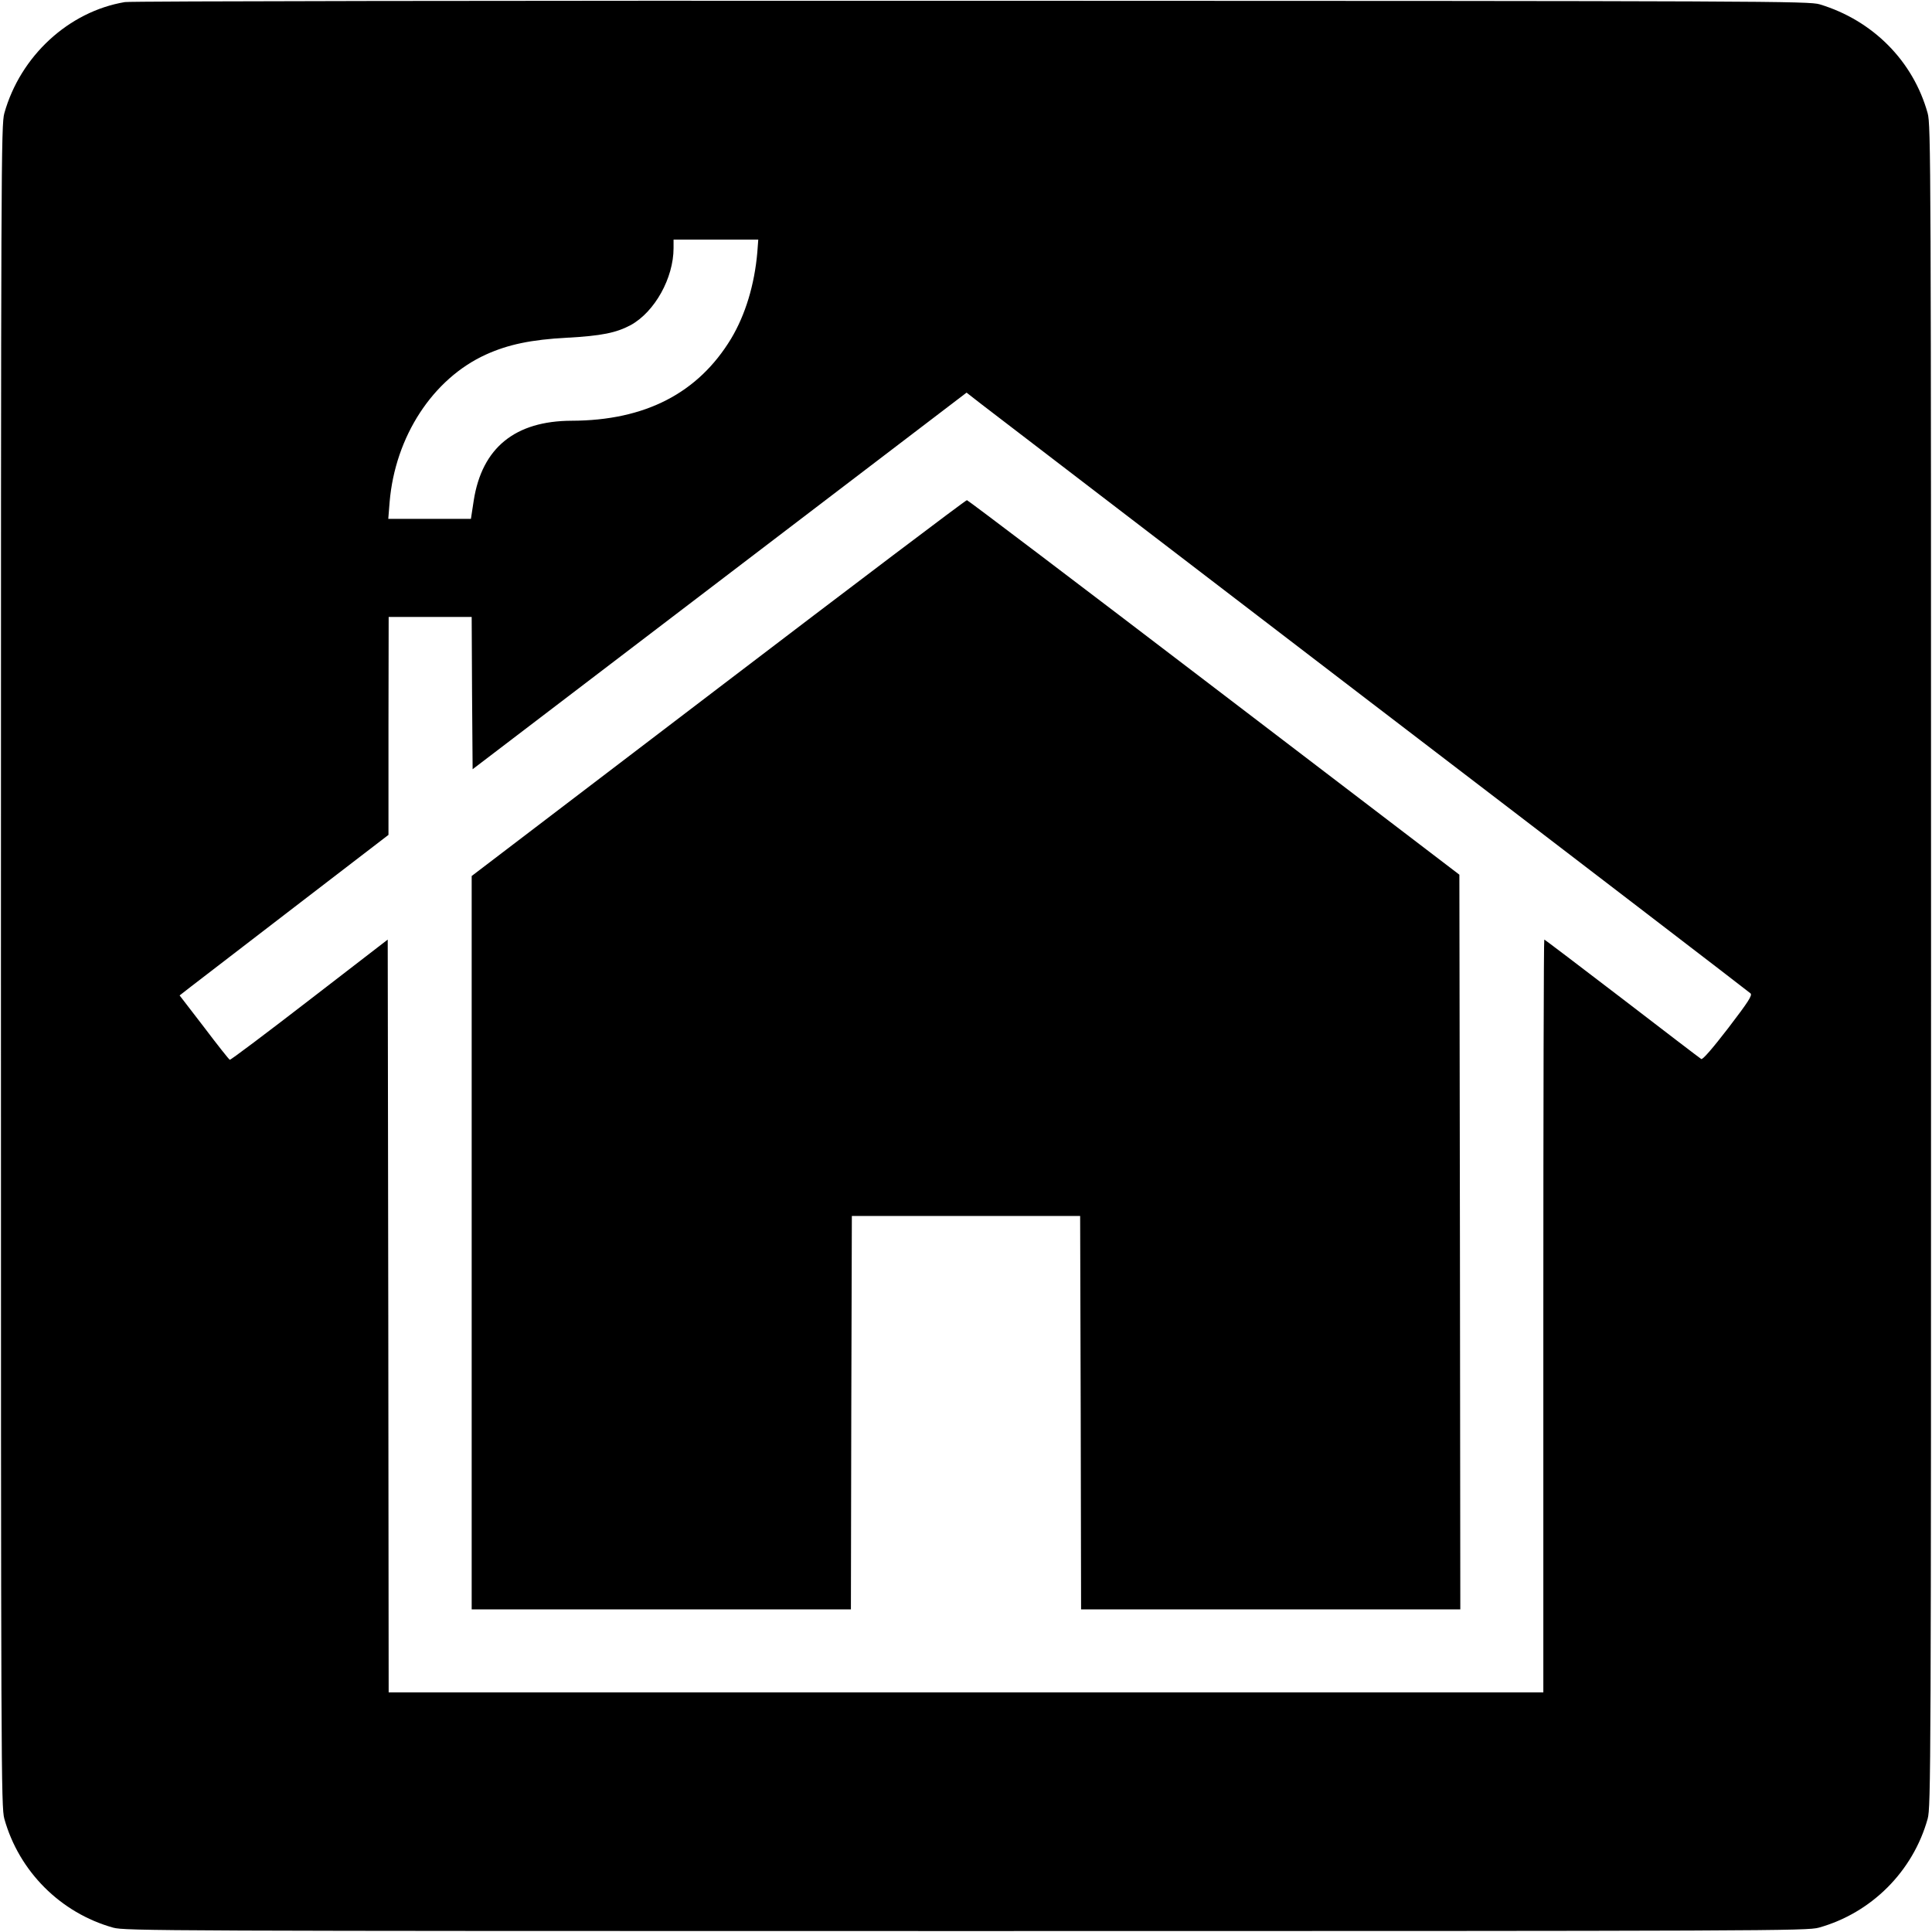 <?xml version="1.0" standalone="no"?>
<!DOCTYPE svg PUBLIC "-//W3C//DTD SVG 20010904//EN"
 "http://www.w3.org/TR/2001/REC-SVG-20010904/DTD/svg10.dtd">
<svg version="1.0" xmlns="http://www.w3.org/2000/svg"
 width="1024pt" height="1024pt" viewBox="0 0 1024 1024"
 preserveAspectRatio="xMidYMid meet">
<g transform="translate(0,1024) scale(0.1,-0.1)"
fill="#000000" stroke="none">
<path d="M662 10229 c-298 -50 -554 -286 -639 -589 -17 -62 -18 -246 -18
-4520 0 -4274 1 -4458 18 -4520 78 -279 298 -499 577 -577 62 -17 246 -18
4520 -18 4274 0 4458 1 4520 18 279 78 499 298 577 577 17 62 18 246 18 4520
0 4274 -1 4458 -18 4520 -77 277 -291 492 -572 577 -57 17 -252 18 -4495 19
-2517 1 -4458 -2 -4488 -7z m3352 -1326 c-15 -172 -63 -331 -139 -458 -175
-289 -456 -434 -845 -435 -300 -1 -475 -143 -519 -422 l-15 -98 -219 0 -219 0
7 88 c29 348 229 655 511 783 117 53 240 79 429 89 184 10 261 26 338 67 127
70 227 249 227 408 l0 45 225 0 224 0 -5 -67z m3261 -2393 c1095 -837 1996
-1528 2003 -1535 11 -10 -11 -44 -118 -184 -84 -109 -136 -169 -143 -164 -7 4
-195 148 -419 320 -225 172 -410 313 -413 313 -3 0 -5 -898 -5 -1995 l0 -1995
-3060 0 -3060 0 -2 1995 -3 1995 -415 -320 c-228 -176 -418 -319 -422 -317 -4
1 -65 78 -136 172 l-130 169 59 46 c32 25 281 216 553 425 l495 380 0 578 1
577 220 0 220 0 2 -404 3 -403 1309 998 1309 998 81 -63 c45 -35 977 -748
2071 -1586z"/>
<path d="M3807 6593 l-1307 -996 0 -1944 0 -1943 1005 0 1005 0 2 1043 3 1042
605 0 605 0 3 -1043 2 -1042 1005 0 1005 0 -2 1947 -3 1947 -1300 992 c-715
546 -1305 993 -1310 993 -6 1 -599 -448 -1318 -996z"/>
</g>
</svg>
